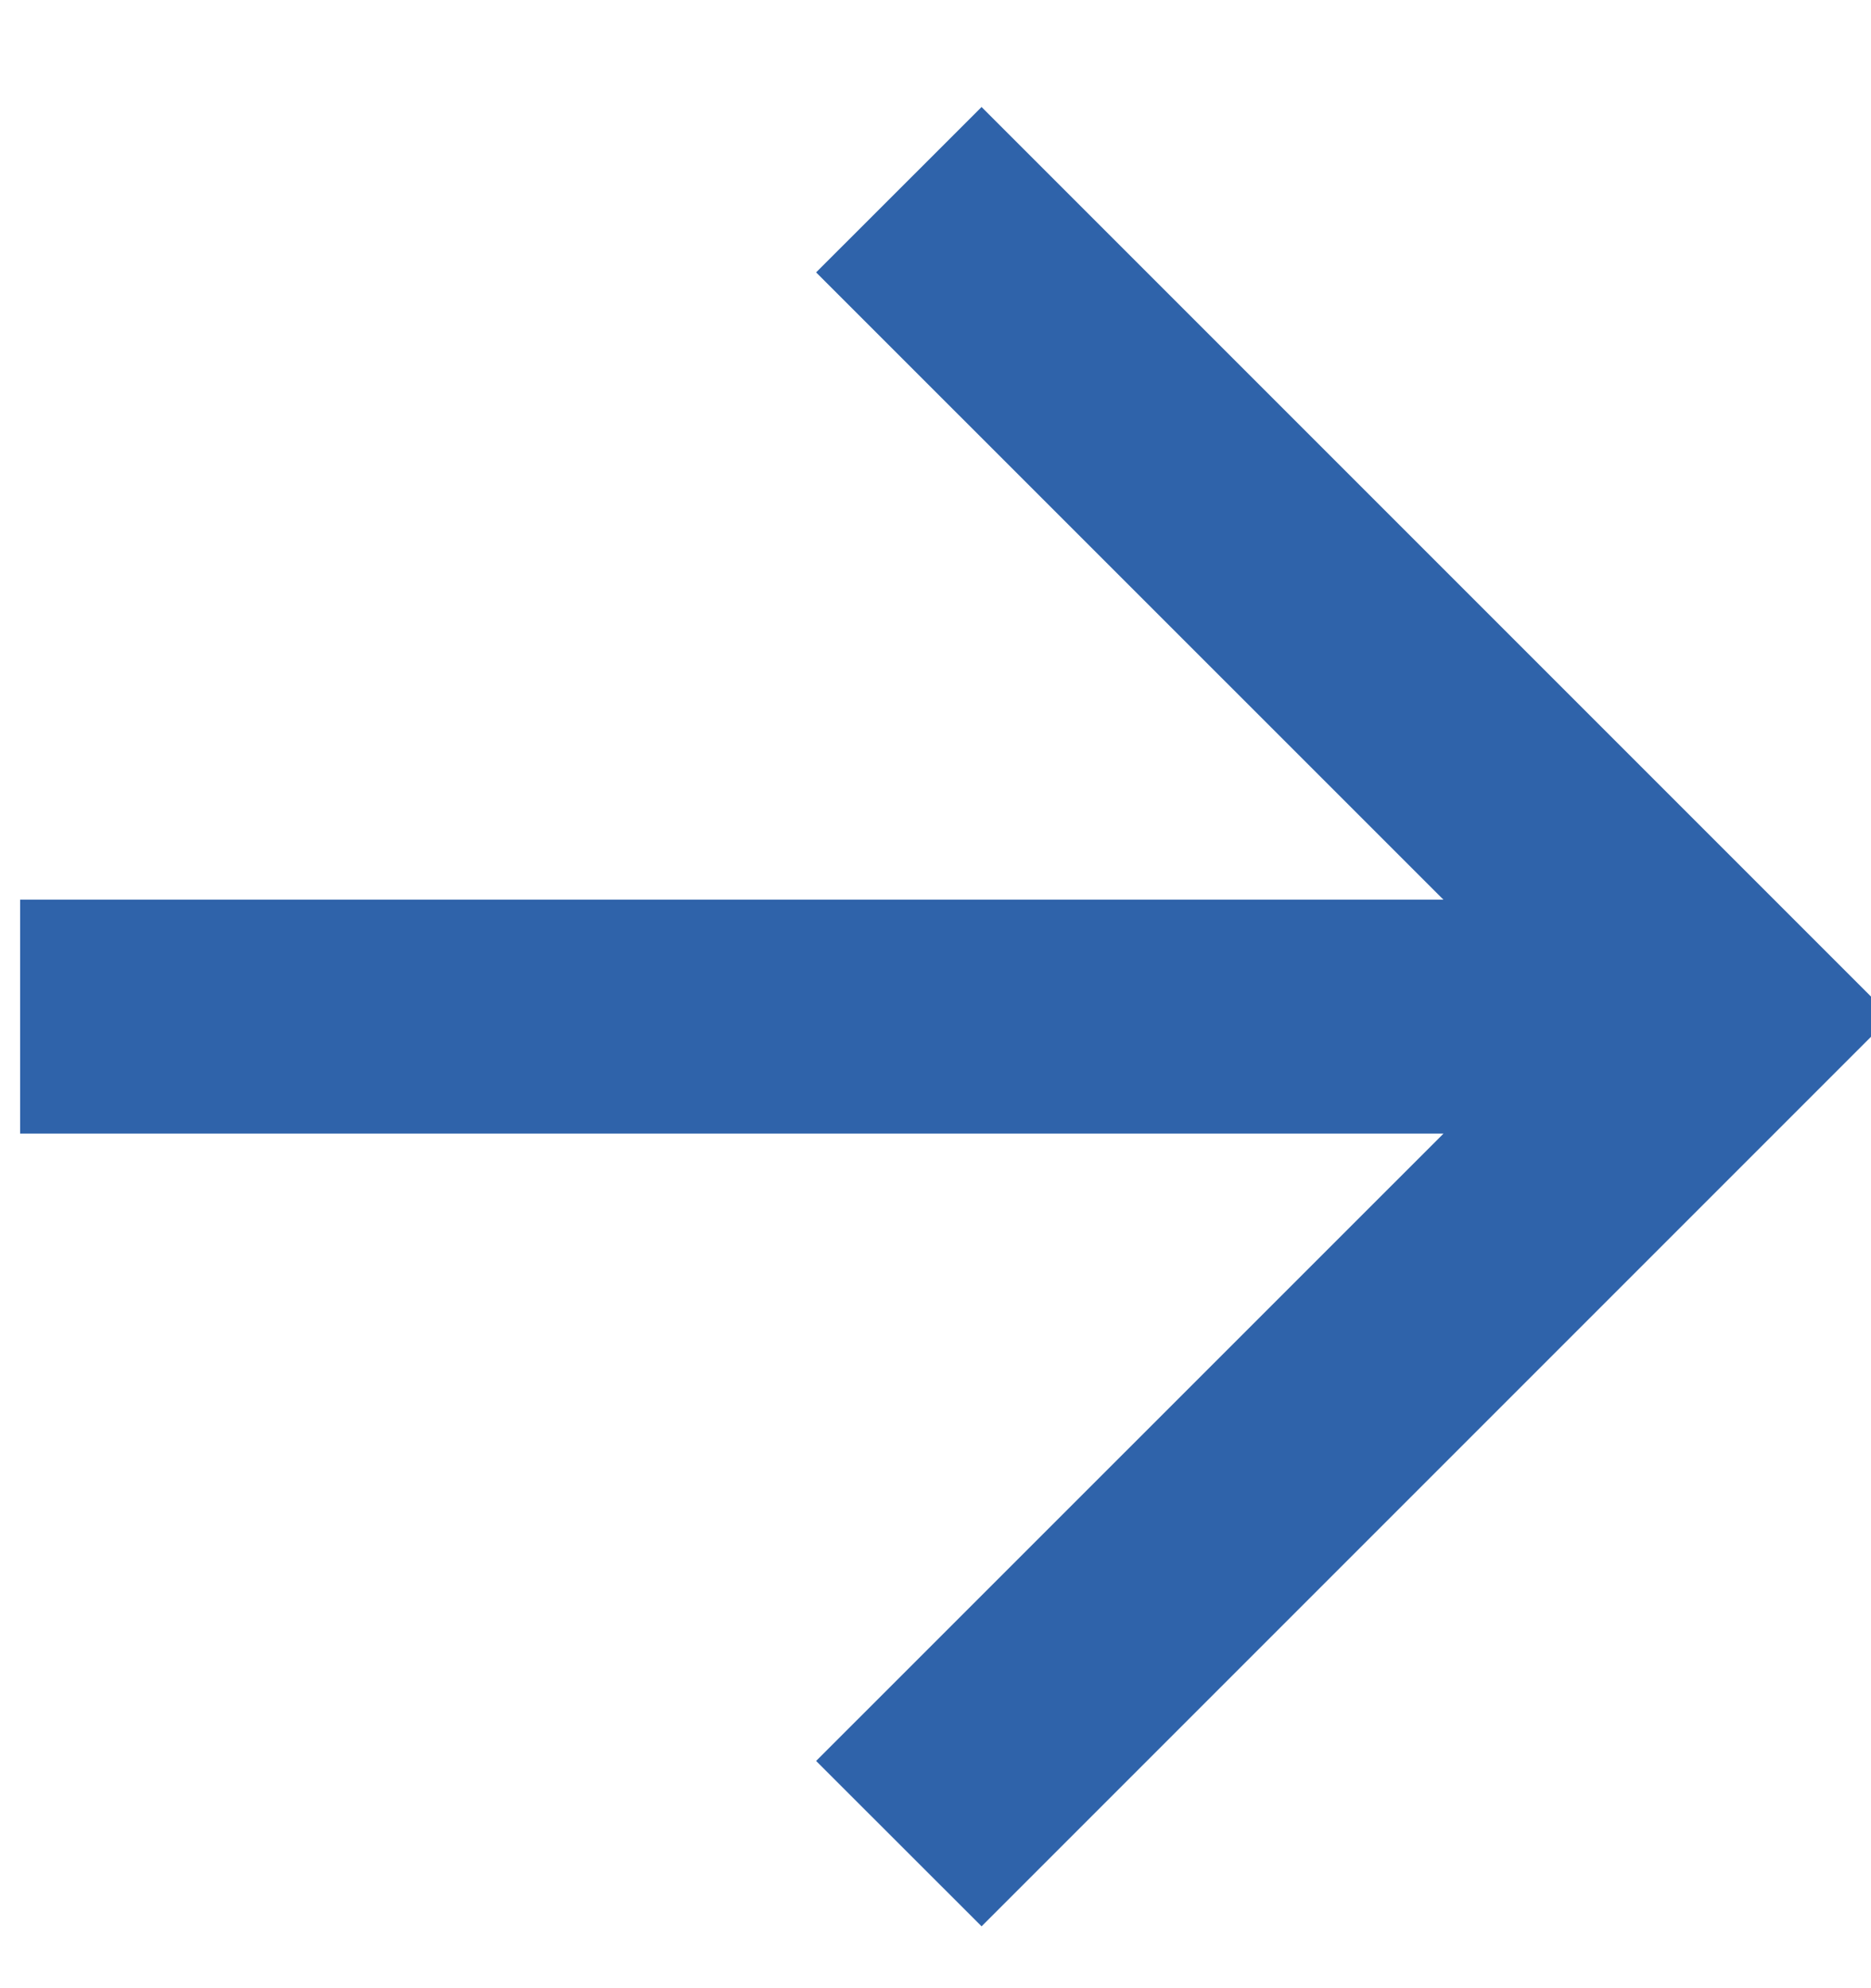 <svg width="16" height="17" viewBox="0 0 16 17" fill="none" xmlns="http://www.w3.org/2000/svg">
<path d="M12.344 7.693L6.979 2.329L8.394 0.915L16.172 8.693L8.394 16.471L6.979 15.057L12.344 9.693H0.172V7.693H12.344Z" fill="#2F63AA"/>
</svg>
